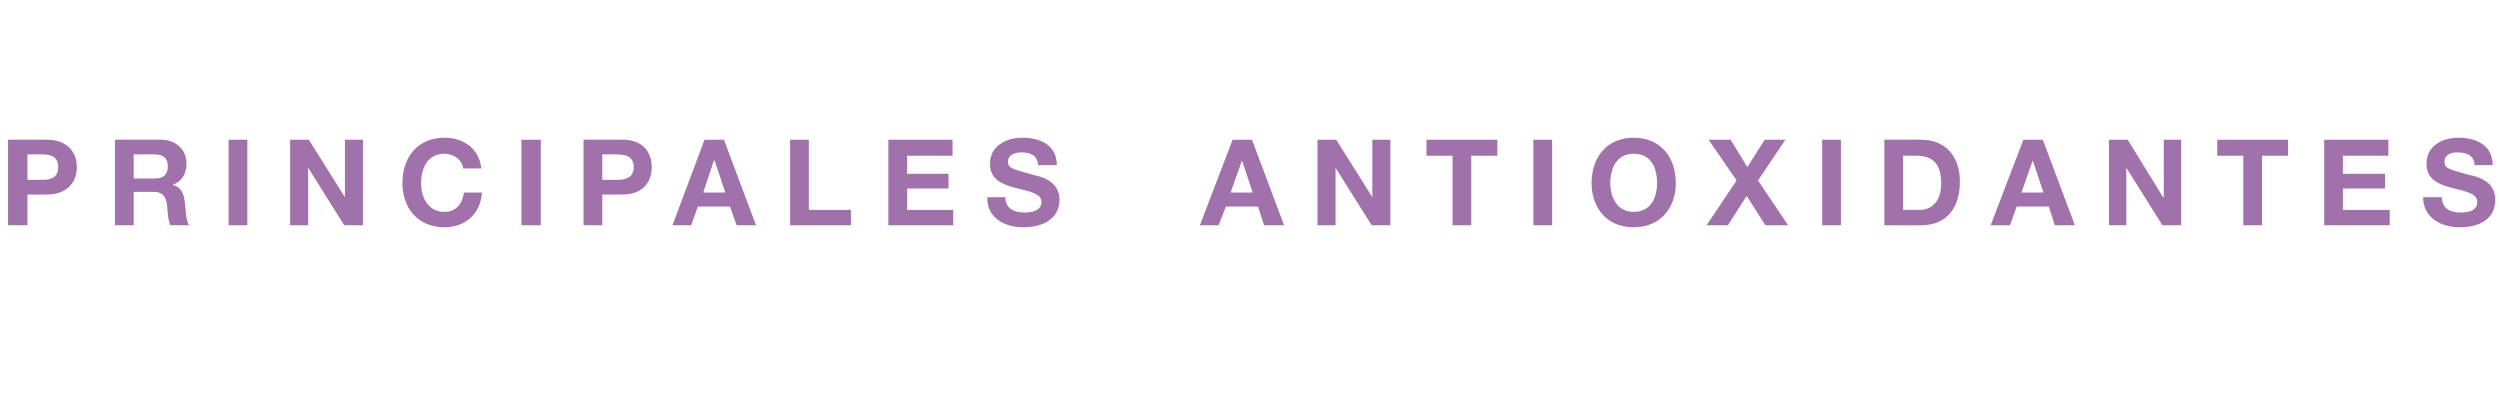 <?xml version="1.0" standalone="no"?><!DOCTYPE svg PUBLIC "-//W3C//DTD SVG 1.1//EN" "http://www.w3.org/Graphics/SVG/1.1/DTD/svg11.dtd"><svg xmlns="http://www.w3.org/2000/svg" version="1.1" width="374px" height="62.1px" viewBox="0 0 374 62.1">  <desc>Principales antioxidantes</desc>  <defs/>  <g id="Polygon33502">    <path d="M 1.2 20.9 C 1.2 20.9 7.04 20.88 7 20.9 C 10.2 20.9 11.5 22.9 11.5 25 C 11.5 27.1 10.2 29.1 7 29.1 C 7.04 29.13 4.1 29.1 4.1 29.1 L 4.1 33.7 L 1.2 33.7 L 1.2 20.9 Z M 4.1 26.9 C 4.1 26.9 6.26 26.93 6.3 26.9 C 7.6 26.9 8.7 26.6 8.7 25 C 8.7 23.4 7.6 23.1 6.3 23.1 C 6.26 23.08 4.1 23.1 4.1 23.1 L 4.1 26.9 Z M 17.2 20.9 C 17.2 20.9 24.14 20.88 24.1 20.9 C 26.4 20.9 27.9 22.5 27.9 24.4 C 27.9 25.9 27.3 27.1 25.9 27.6 C 25.9 27.6 25.9 27.7 25.9 27.7 C 27.3 28 27.6 29.4 27.7 30.7 C 27.8 31.5 27.8 33 28.3 33.7 C 28.3 33.7 25.5 33.7 25.5 33.7 C 25.1 32.9 25.1 31.7 25 30.7 C 24.8 29.3 24.3 28.7 22.9 28.7 C 22.86 28.71 20 28.7 20 28.7 L 20 33.7 L 17.2 33.7 L 17.2 20.9 Z M 20 26.7 C 20 26.7 23.13 26.7 23.1 26.7 C 24.4 26.7 25.1 26.2 25.1 24.9 C 25.1 23.6 24.4 23.1 23.1 23.1 C 23.13 23.08 20 23.1 20 23.1 L 20 26.7 Z M 34.2 20.9 L 37 20.9 L 37 33.7 L 34.2 33.7 L 34.2 20.9 Z M 43.4 20.9 L 46.2 20.9 L 51.6 29.5 L 51.6 29.5 L 51.6 20.9 L 54.3 20.9 L 54.3 33.7 L 51.5 33.7 L 46.1 25.1 L 46.1 25.1 L 46.1 33.7 L 43.4 33.7 L 43.4 20.9 Z M 69.3 25.2 C 69.1 23.9 67.9 23 66.5 23 C 64 23 63 25.1 63 27.4 C 63 29.5 64 31.7 66.5 31.7 C 68.2 31.7 69.2 30.5 69.4 28.8 C 69.4 28.8 72.1 28.8 72.1 28.8 C 71.9 32 69.6 34 66.5 34 C 62.5 34 60.2 31.1 60.2 27.4 C 60.2 23.5 62.5 20.6 66.5 20.6 C 69.3 20.6 71.7 22.2 72 25.2 C 72 25.2 69.3 25.2 69.3 25.2 Z M 78 20.9 L 80.9 20.9 L 80.9 33.7 L 78 33.7 L 78 20.9 Z M 87.3 20.9 C 87.3 20.9 93.1 20.88 93.1 20.9 C 96.3 20.9 97.5 22.9 97.5 25 C 97.5 27.1 96.3 29.1 93.1 29.1 C 93.1 29.13 90.1 29.1 90.1 29.1 L 90.1 33.7 L 87.3 33.7 L 87.3 20.9 Z M 90.1 26.9 C 90.1 26.9 92.32 26.93 92.3 26.9 C 93.6 26.9 94.8 26.6 94.8 25 C 94.8 23.4 93.6 23.1 92.3 23.1 C 92.32 23.08 90.1 23.1 90.1 23.1 L 90.1 26.9 Z M 105.4 20.9 L 108.3 20.9 L 113.1 33.7 L 110.2 33.7 L 109.2 30.9 L 104.4 30.9 L 103.4 33.7 L 100.6 33.7 L 105.4 20.9 Z M 105.2 28.8 L 108.5 28.8 L 106.9 24 L 106.8 24 L 105.2 28.8 Z M 118.2 20.9 L 121 20.9 L 121 31.4 L 127.3 31.4 L 127.3 33.7 L 118.2 33.7 L 118.2 20.9 Z M 132.9 20.9 L 142.5 20.9 L 142.5 23.3 L 135.7 23.3 L 135.7 26 L 141.9 26 L 141.9 28.2 L 135.7 28.2 L 135.7 31.4 L 142.6 31.4 L 142.6 33.7 L 132.9 33.7 L 132.9 20.9 Z M 150.4 29.5 C 150.4 31.2 151.7 31.8 153.3 31.8 C 154.2 31.8 155.8 31.6 155.8 30.2 C 155.8 28.9 153.8 28.6 151.9 28.1 C 150 27.6 148.1 26.9 148.1 24.5 C 148.1 21.8 150.6 20.6 152.9 20.6 C 155.6 20.6 158.1 21.7 158.1 24.7 C 158.1 24.7 155.3 24.7 155.3 24.7 C 155.2 23.2 154.1 22.8 152.8 22.8 C 151.9 22.8 150.8 23.1 150.8 24.2 C 150.8 25.2 151.5 25.3 154.7 26.2 C 155.6 26.4 158.5 27 158.5 29.9 C 158.5 32.3 156.6 34 153.1 34 C 150.3 34 147.6 32.6 147.7 29.5 C 147.7 29.5 150.4 29.5 150.4 29.5 Z M 184.4 20.9 L 187.3 20.9 L 192.1 33.7 L 189.1 33.7 L 188.2 30.9 L 183.4 30.9 L 182.3 33.7 L 179.5 33.7 L 184.4 20.9 Z M 184.1 28.8 L 187.4 28.8 L 185.8 24 L 185.8 24 L 184.1 28.8 Z M 197.1 20.9 L 199.9 20.9 L 205.3 29.5 L 205.3 29.5 L 205.3 20.9 L 208 20.9 L 208 33.7 L 205.2 33.7 L 199.8 25.1 L 199.8 25.1 L 199.8 33.7 L 197.1 33.7 L 197.1 20.9 Z M 217.3 23.3 L 213.4 23.3 L 213.4 20.9 L 224 20.9 L 224 23.3 L 220.1 23.3 L 220.1 33.7 L 217.3 33.7 L 217.3 23.3 Z M 229.4 20.9 L 232.2 20.9 L 232.2 33.7 L 229.4 33.7 L 229.4 20.9 Z M 244.4 20.6 C 248.4 20.6 250.7 23.5 250.7 27.4 C 250.7 31.1 248.4 34 244.4 34 C 240.4 34 238.1 31.1 238.1 27.4 C 238.1 23.5 240.4 20.6 244.4 20.6 Z M 244.4 31.7 C 247 31.7 247.9 29.5 247.9 27.4 C 247.9 25.1 247 23 244.4 23 C 241.9 23 240.9 25.1 240.9 27.4 C 240.9 29.5 241.9 31.7 244.4 31.7 Z M 259.8 27 L 255.6 20.9 L 258.9 20.9 L 261.4 25 L 264 20.9 L 267.1 20.9 L 263 27 L 267.5 33.7 L 264.1 33.7 L 261.3 29.3 L 258.5 33.7 L 255.3 33.7 L 259.8 27 Z M 272.6 20.9 L 275.4 20.9 L 275.4 33.7 L 272.6 33.7 L 272.6 20.9 Z M 281.9 20.9 C 281.9 20.9 287.41 20.88 287.4 20.9 C 290.7 20.9 293.2 23 293.2 27.2 C 293.2 31 291.3 33.7 287.4 33.7 C 287.41 33.73 281.9 33.7 281.9 33.7 L 281.9 20.9 Z M 284.7 31.4 C 284.7 31.4 287.21 31.36 287.2 31.4 C 288.8 31.4 290.4 30.3 290.4 27.5 C 290.4 24.9 289.5 23.3 286.7 23.3 C 286.71 23.26 284.7 23.3 284.7 23.3 L 284.7 31.4 Z M 302.7 20.9 L 305.6 20.9 L 310.4 33.7 L 307.4 33.7 L 306.5 30.9 L 301.7 30.9 L 300.7 33.7 L 297.8 33.7 L 302.7 20.9 Z M 302.4 28.8 L 305.7 28.8 L 304.1 24 L 304.1 24 L 302.4 28.8 Z M 315.5 20.9 L 318.3 20.9 L 323.6 29.5 L 323.7 29.5 L 323.7 20.9 L 326.3 20.9 L 326.3 33.7 L 323.5 33.7 L 318.1 25.1 L 318.1 25.1 L 318.1 33.7 L 315.5 33.7 L 315.5 20.9 Z M 335.6 23.3 L 331.7 23.3 L 331.7 20.9 L 342.3 20.9 L 342.3 23.3 L 338.4 23.3 L 338.4 33.7 L 335.6 33.7 L 335.6 23.3 Z M 347.7 20.9 L 357.3 20.9 L 357.3 23.3 L 350.5 23.3 L 350.5 26 L 356.8 26 L 356.8 28.2 L 350.5 28.2 L 350.5 31.4 L 357.5 31.4 L 357.5 33.7 L 347.7 33.7 L 347.7 20.9 Z M 365.3 29.5 C 365.3 31.2 366.6 31.8 368.1 31.8 C 369.1 31.8 370.6 31.6 370.6 30.2 C 370.6 28.9 368.7 28.6 366.8 28.1 C 364.9 27.6 363 26.9 363 24.5 C 363 21.8 365.4 20.6 367.8 20.6 C 370.4 20.6 372.9 21.7 372.9 24.7 C 372.9 24.7 370.2 24.7 370.2 24.7 C 370.1 23.2 369 22.8 367.6 22.8 C 366.7 22.8 365.7 23.1 365.7 24.2 C 365.7 25.2 366.3 25.3 369.5 26.2 C 370.5 26.4 373.3 27 373.3 29.9 C 373.3 32.3 371.5 34 368 34 C 365.2 34 362.5 32.6 362.5 29.5 C 362.5 29.5 365.3 29.5 365.3 29.5 Z " stroke="none" fill="#a171ab"/>  </g></svg>